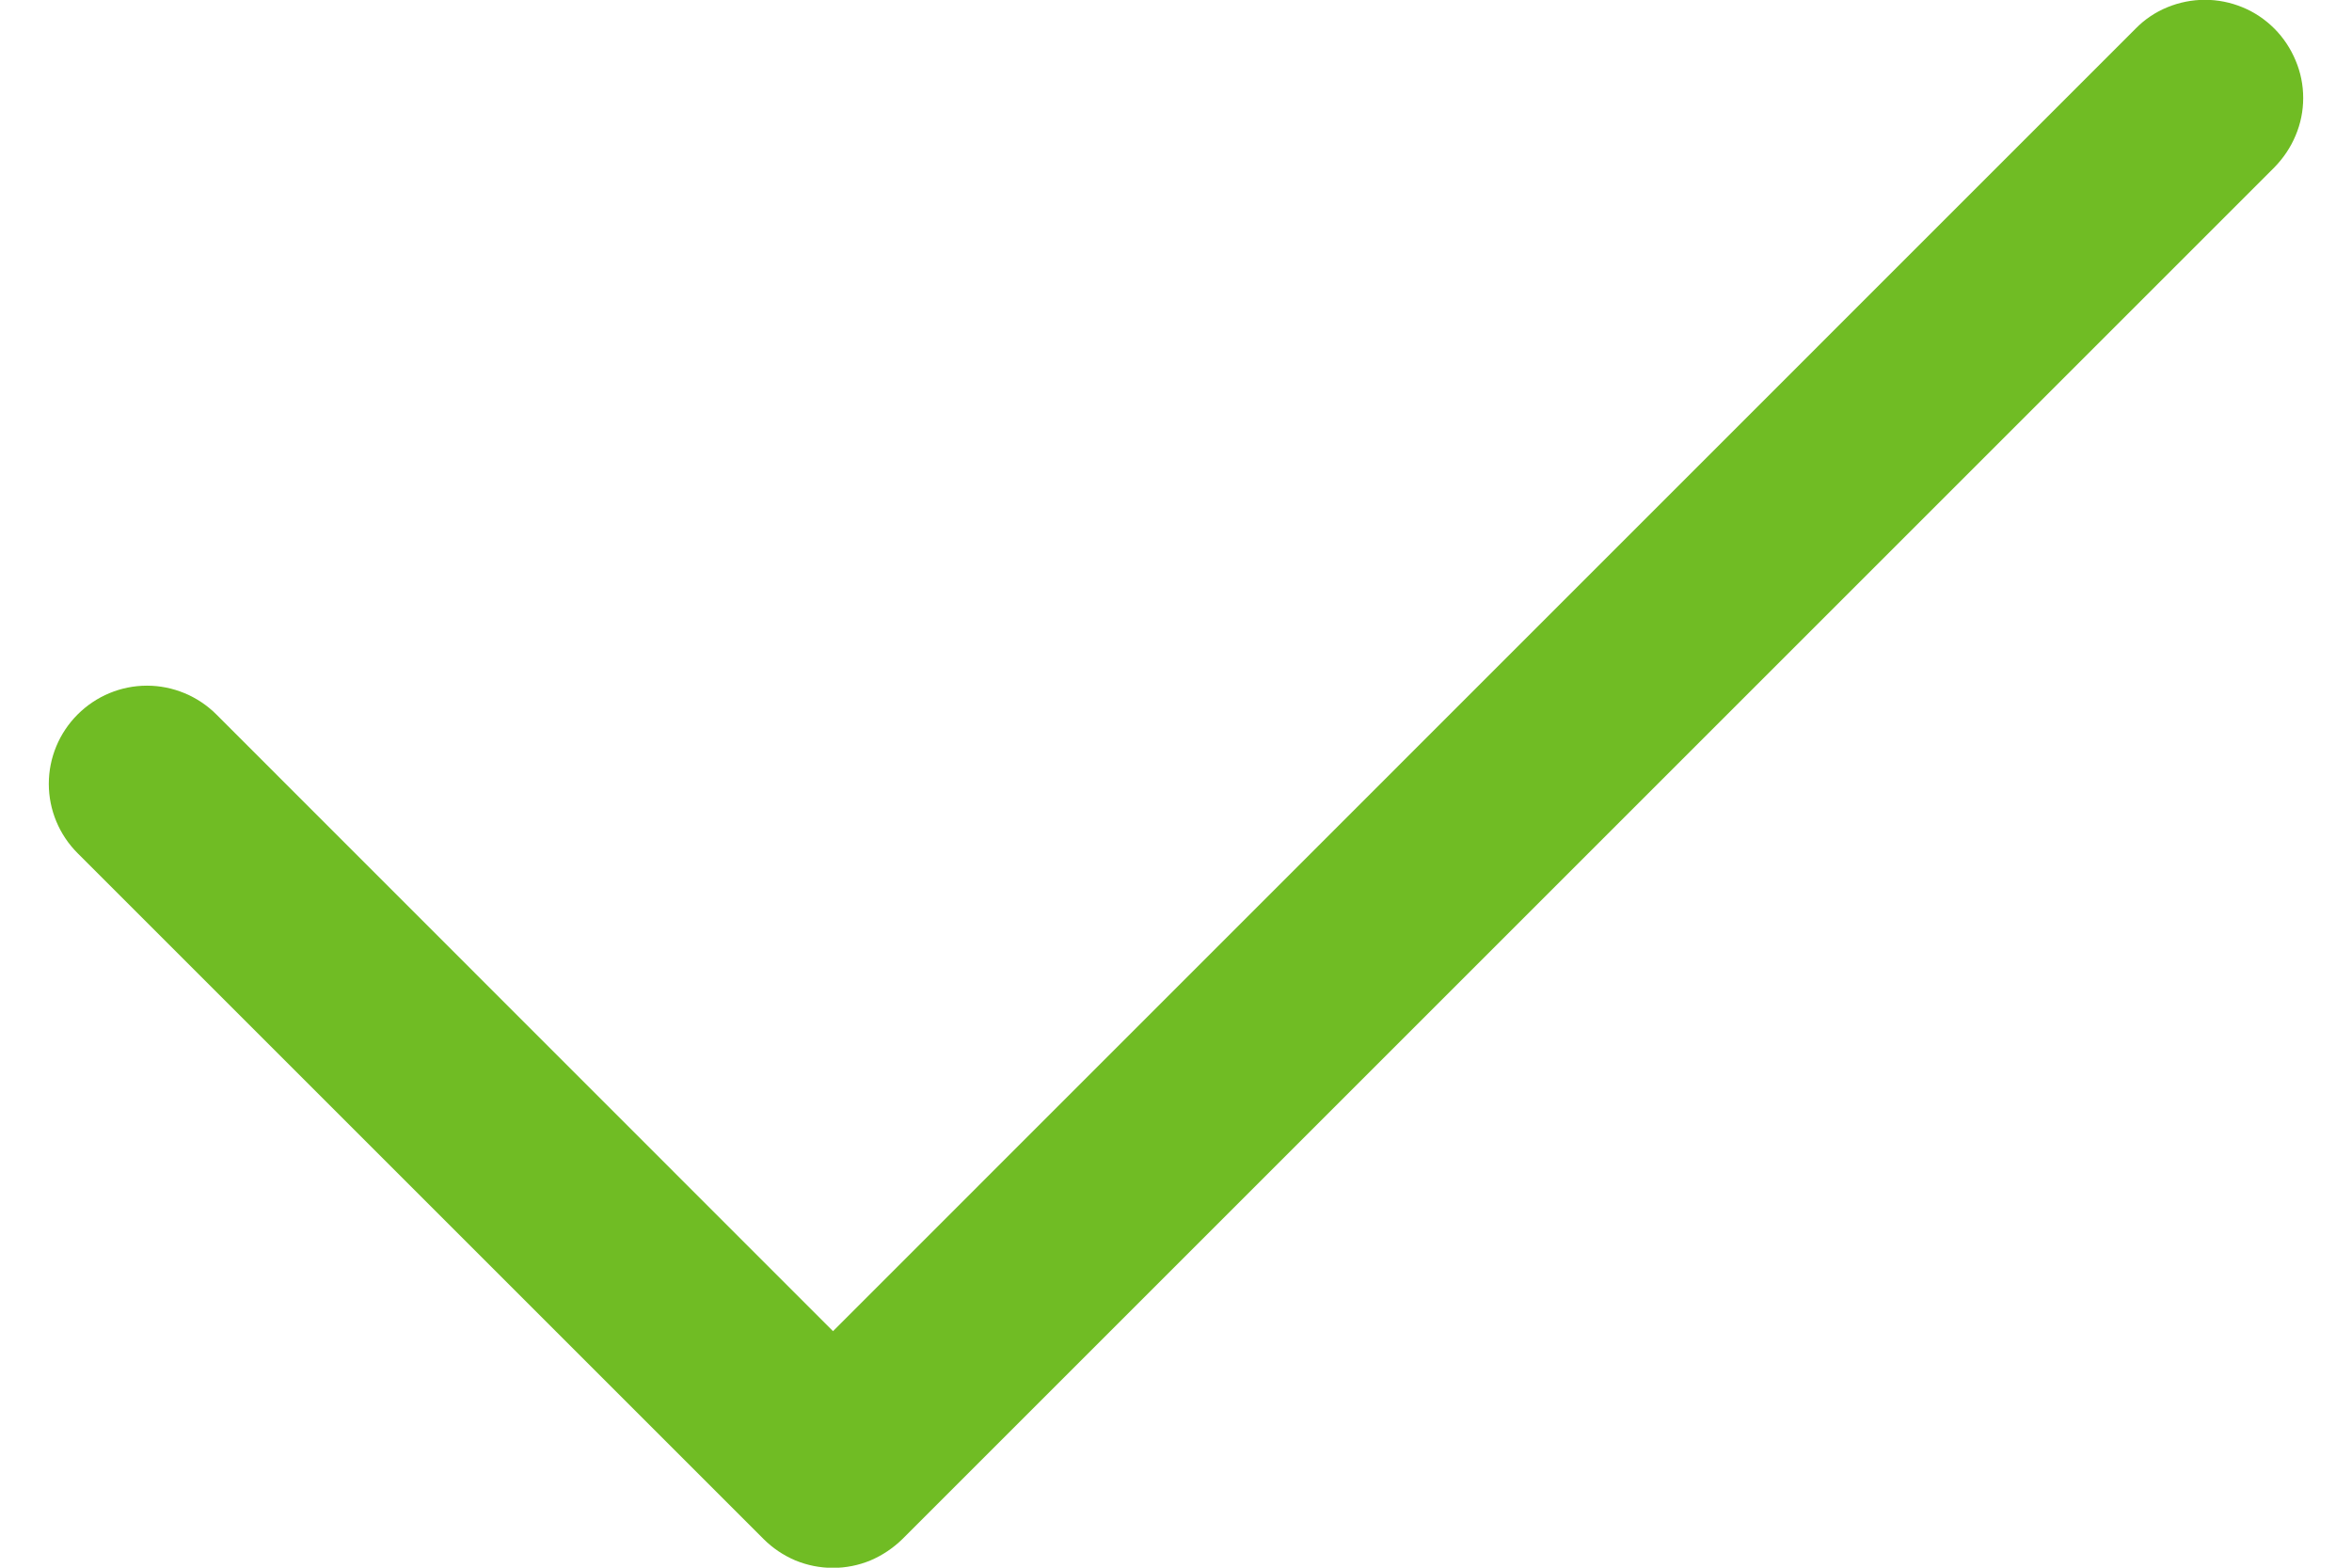 <?xml version="1.0" encoding="UTF-8"?> <svg xmlns="http://www.w3.org/2000/svg" width="12" height="8" viewBox="0 0 12 8" fill="none"> <path d="M11.604 0.146C11.65 0.192 11.687 0.248 11.712 0.308C11.738 0.369 11.751 0.434 11.751 0.5C11.751 0.566 11.738 0.631 11.712 0.692C11.687 0.752 11.65 0.807 11.604 0.854L4.604 7.854C4.557 7.9 4.502 7.937 4.441 7.963C4.381 7.988 4.315 8.001 4.25 8.001C4.184 8.001 4.119 7.988 4.058 7.963C3.997 7.937 3.942 7.9 3.896 7.854L0.396 4.354C0.302 4.26 0.249 4.133 0.249 4C0.249 3.867 0.302 3.74 0.396 3.646C0.49 3.552 0.617 3.499 0.75 3.499C0.882 3.499 1.01 3.552 1.104 3.646L4.25 6.793L10.896 0.146C10.942 0.099 10.997 0.062 11.058 0.037C11.119 0.012 11.184 -0.001 11.25 -0.001C11.315 -0.001 11.38 0.012 11.441 0.037C11.502 0.062 11.557 0.099 11.604 0.146V0.146Z" fill="#70BC24"></path> </svg> 